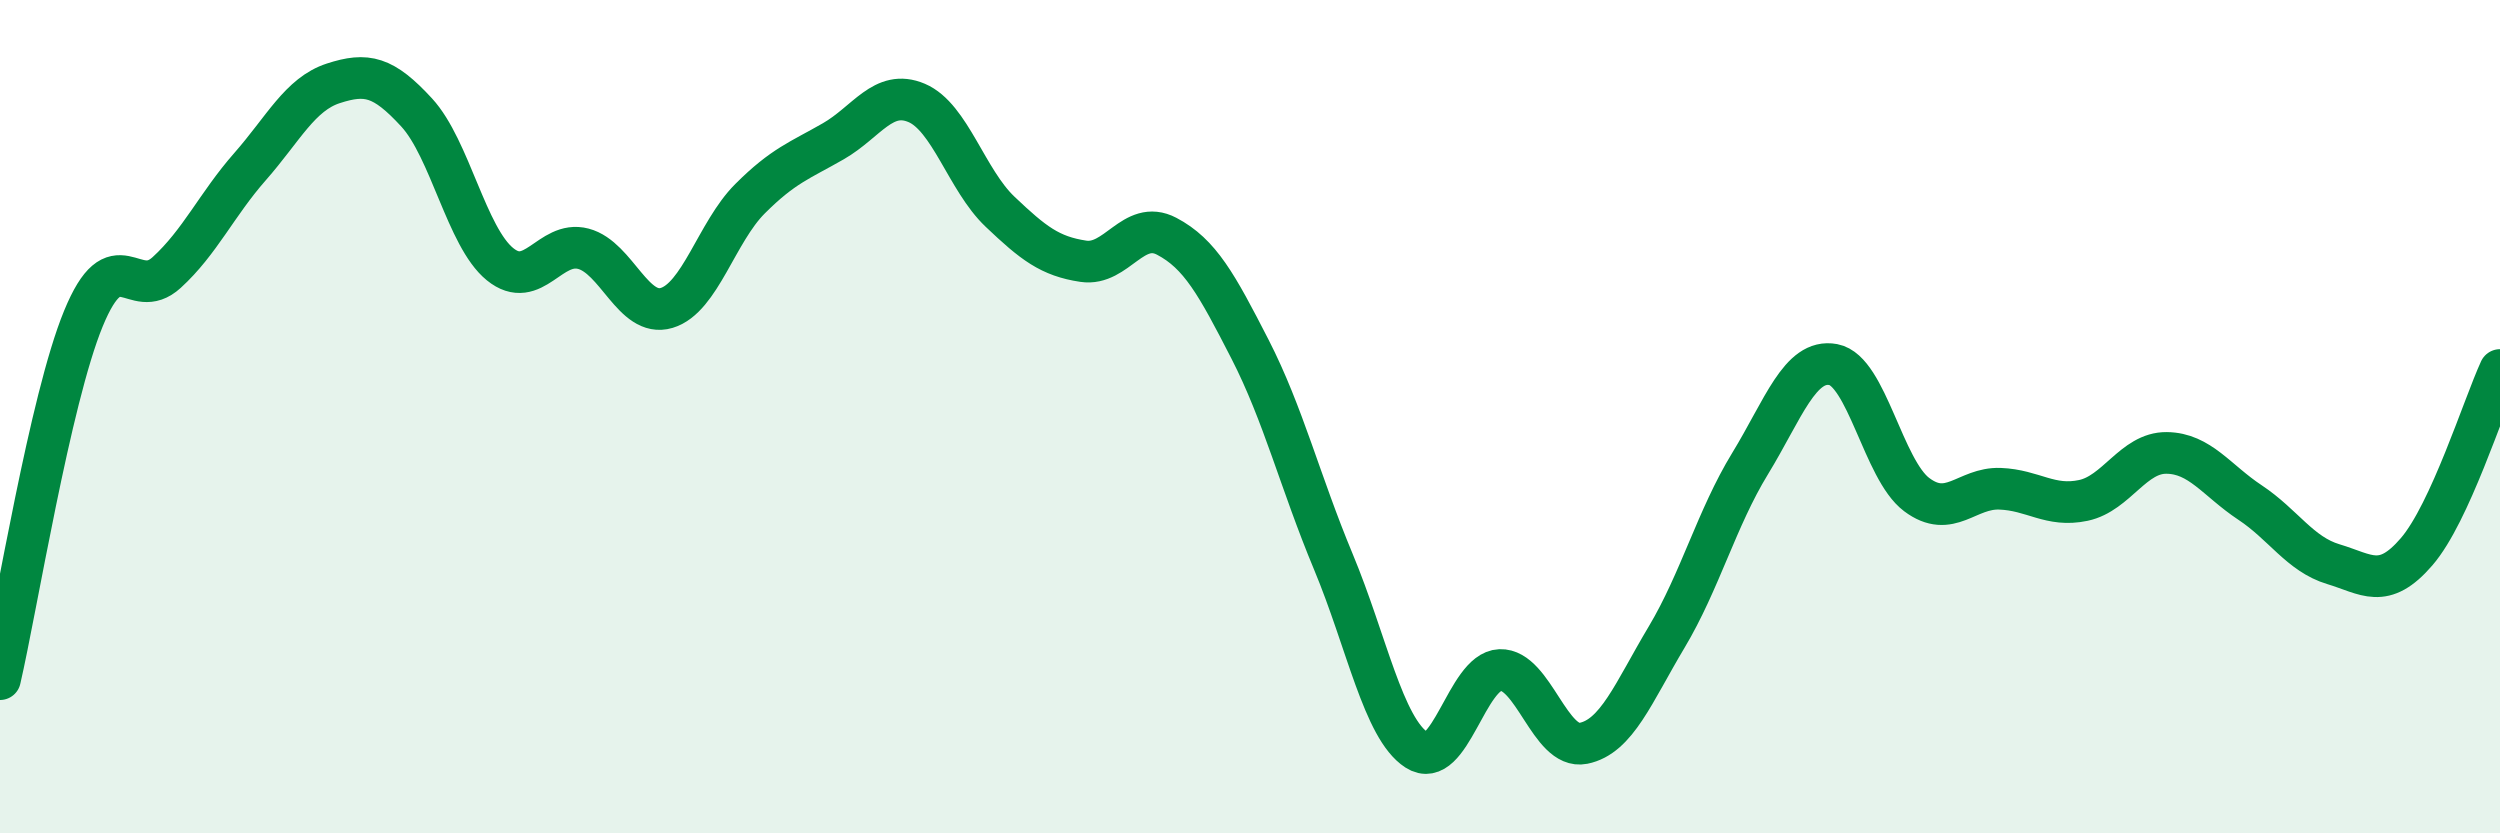 
    <svg width="60" height="20" viewBox="0 0 60 20" xmlns="http://www.w3.org/2000/svg">
      <path
        d="M 0,16.3 C 0.4,14.57 1.2,9.6 2,7.65 C 2.8,5.7 3.2,7.27 4,6.54 C 4.8,5.81 5.2,4.91 6,4 C 6.8,3.09 7.2,2.26 8,2 C 8.8,1.74 9.2,1.83 10,2.7 C 10.8,3.57 11.2,5.69 12,6.34 C 12.8,6.99 13.2,5.76 14,5.97 C 14.8,6.18 15.2,7.63 16,7.39 C 16.8,7.15 17.2,5.57 18,4.77 C 18.8,3.97 19.2,3.85 20,3.39 C 20.8,2.93 21.2,2.13 22,2.47 C 22.8,2.81 23.2,4.32 24,5.08 C 24.8,5.84 25.2,6.15 26,6.27 C 26.8,6.39 27.2,5.25 28,5.67 C 28.8,6.09 29.2,6.82 30,8.38 C 30.8,9.94 31.2,11.56 32,13.48 C 32.8,15.4 33.2,17.48 34,18 C 34.8,18.52 35.2,16.11 36,16.08 C 36.8,16.05 37.2,18 38,17.84 C 38.8,17.68 39.2,16.63 40,15.29 C 40.8,13.95 41.2,12.44 42,11.13 C 42.8,9.82 43.2,8.6 44,8.75 C 44.8,8.9 45.2,11.27 46,11.87 C 46.8,12.47 47.2,11.7 48,11.73 C 48.8,11.76 49.2,12.18 50,12.01 C 50.8,11.84 51.2,10.86 52,10.87 C 52.8,10.88 53.2,11.53 54,12.06 C 54.8,12.59 55.2,13.3 56,13.54 C 56.8,13.78 57.2,14.17 58,13.24 C 58.8,12.31 59.6,9.75 60,8.88L60 20L0 20Z"
        fill="#008740"
        opacity="0.1"
        stroke-linecap="round"
        stroke-linejoin="round"
      />
      <path
        d="M 0,16.3 C 0.4,14.57 1.2,9.6 2,7.65 C 2.8,5.7 3.2,7.27 4,6.54 C 4.8,5.81 5.2,4.91 6,4 C 6.8,3.09 7.2,2.26 8,2 C 8.8,1.74 9.2,1.83 10,2.7 C 10.8,3.57 11.2,5.69 12,6.34 C 12.8,6.99 13.2,5.76 14,5.97 C 14.8,6.18 15.2,7.63 16,7.39 C 16.8,7.15 17.2,5.57 18,4.77 C 18.8,3.97 19.2,3.85 20,3.39 C 20.8,2.93 21.2,2.13 22,2.47 C 22.8,2.81 23.2,4.32 24,5.08 C 24.8,5.84 25.2,6.15 26,6.27 C 26.8,6.39 27.2,5.25 28,5.67 C 28.8,6.09 29.2,6.82 30,8.38 C 30.8,9.94 31.2,11.56 32,13.48 C 32.8,15.4 33.2,17.48 34,18 C 34.8,18.52 35.2,16.11 36,16.08 C 36.8,16.05 37.2,18 38,17.84 C 38.8,17.68 39.2,16.63 40,15.29 C 40.8,13.95 41.2,12.44 42,11.13 C 42.8,9.82 43.2,8.6 44,8.75 C 44.8,8.9 45.2,11.27 46,11.87 C 46.8,12.47 47.2,11.7 48,11.73 C 48.8,11.76 49.2,12.18 50,12.01 C 50.8,11.84 51.2,10.86 52,10.87 C 52.8,10.88 53.2,11.53 54,12.06 C 54.8,12.59 55.2,13.3 56,13.54 C 56.8,13.78 57.2,14.17 58,13.24 C 58.8,12.31 59.6,9.75 60,8.88"
        stroke="#008740"
        stroke-width="1"
        fill="none"
        stroke-linecap="round"
        stroke-linejoin="round"
      />
    </svg>
  